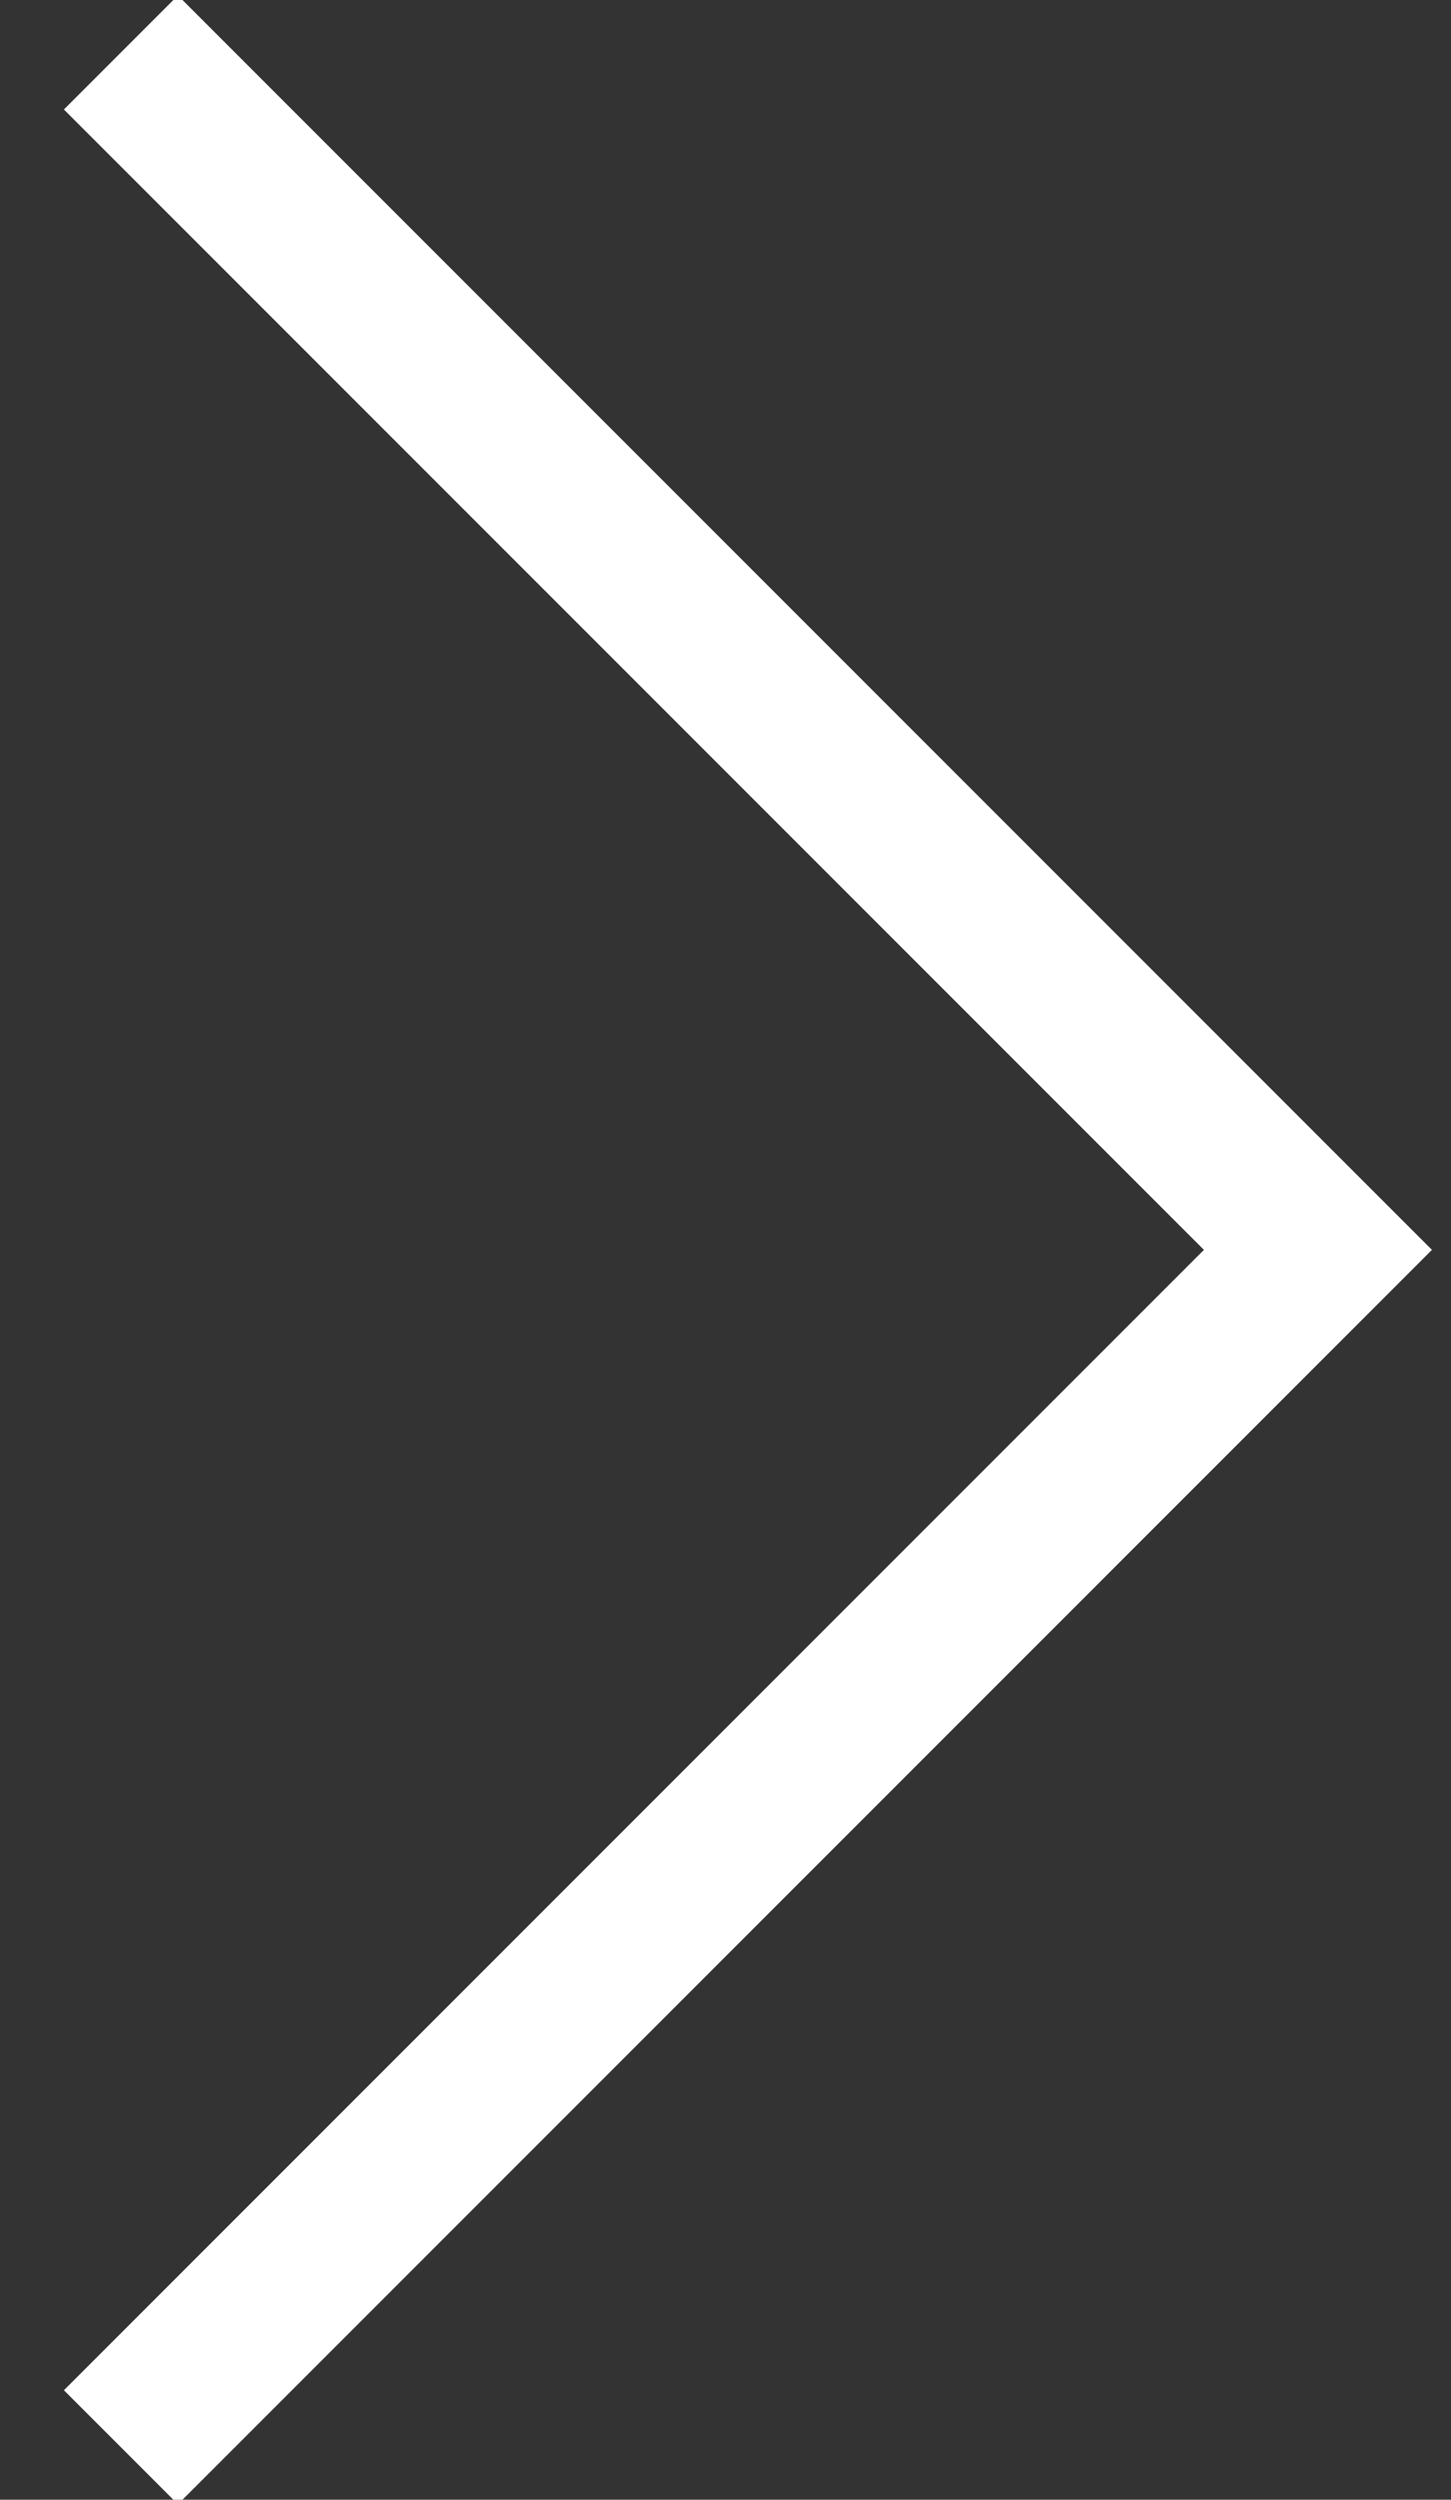 <?xml version="1.0" encoding="UTF-8"?>
<svg width="18px" height="31px" viewBox="0 0 18 31" version="1.1" xmlns="http://www.w3.org/2000/svg" xmlns:xlink="http://www.w3.org/1999/xlink">
    <rect x="0" y="0" width="18" height="31" fill="#333333" stroke="none"/>
    <title>arrowright</title>
    <g id="Page-1" stroke="none" stroke-width="1" fill="none" fill-rule="evenodd">
        <g id="Desktop-Homepage-Redesign" transform="translate(-1702, -6407)" stroke="#FFFFFF" stroke-width="2">
            <g id="7---TESTIMONIAL-A" transform="translate(0, 6117)">
                <polyline id="arrowright" transform="translate(1703.5, 305.5) rotate(-45) translate(-1703.5, -305.5) " points="1714 295 1714 316 1693 316"></polyline>
            </g>
        </g>
    </g>
</svg>